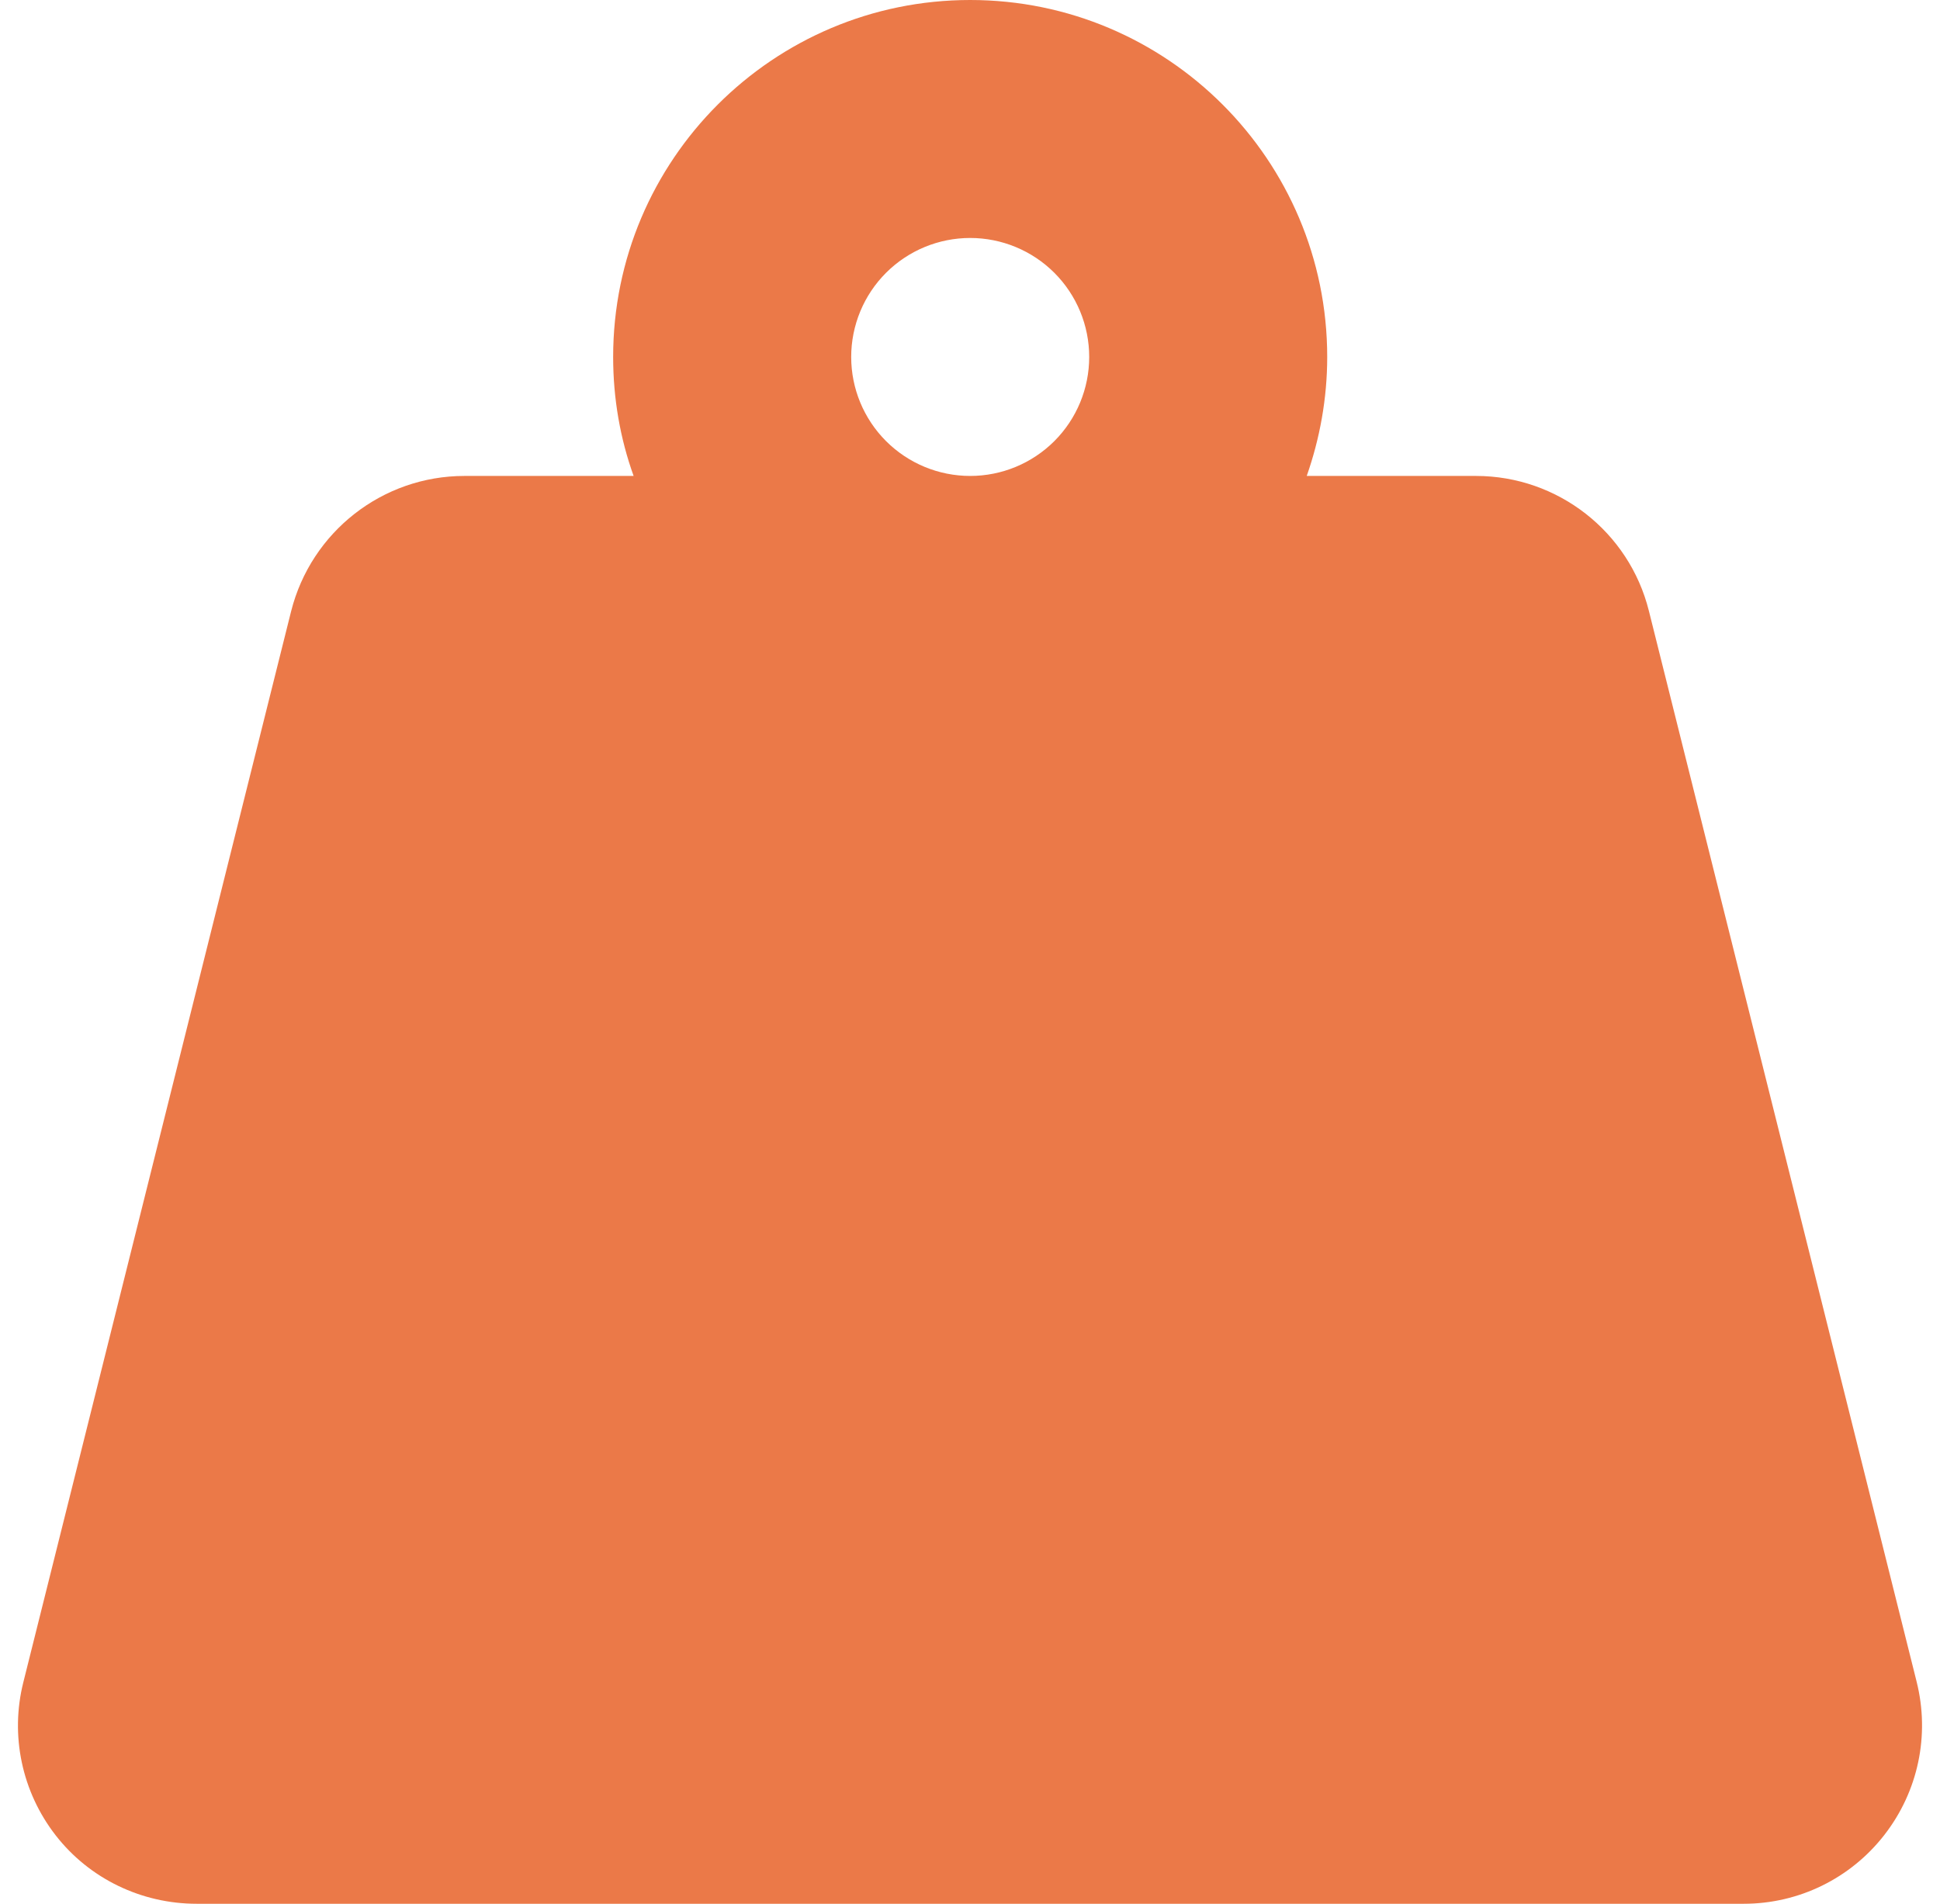 <?xml version="1.0" encoding="UTF-8"?>
<svg xmlns="http://www.w3.org/2000/svg" width="54" height="53" viewBox="0 0 54 53" fill="none">
  <path d="M23.693 9.938C23.693 9.059 24.042 8.216 24.663 7.595C25.284 6.974 26.127 6.625 27.005 6.625C27.884 6.625 28.726 6.974 29.348 7.595C29.969 8.216 30.318 9.059 30.318 9.938C30.318 10.816 29.969 11.659 29.348 12.28C28.726 12.901 27.884 13.25 27.005 13.25C26.127 13.25 25.284 12.901 24.663 12.28C24.042 11.659 23.693 10.816 23.693 9.938ZM36.373 13.25C36.736 12.215 36.943 11.097 36.943 9.938C36.943 4.451 32.492 0 27.005 0C21.519 0 17.067 4.451 17.067 9.938C17.067 11.097 17.264 12.215 17.637 13.25H12.927C10.649 13.25 8.662 14.803 8.103 17.018L0.65 46.831C0.277 48.311 0.608 49.884 1.55 51.095C2.492 52.306 3.942 53 5.474 53H48.537C50.069 53 51.508 52.296 52.45 51.085C53.392 49.874 53.723 48.311 53.35 46.82L45.897 17.008C45.348 14.803 43.361 13.25 41.084 13.25H36.373Z" fill="#EB7948"></path>
</svg>
